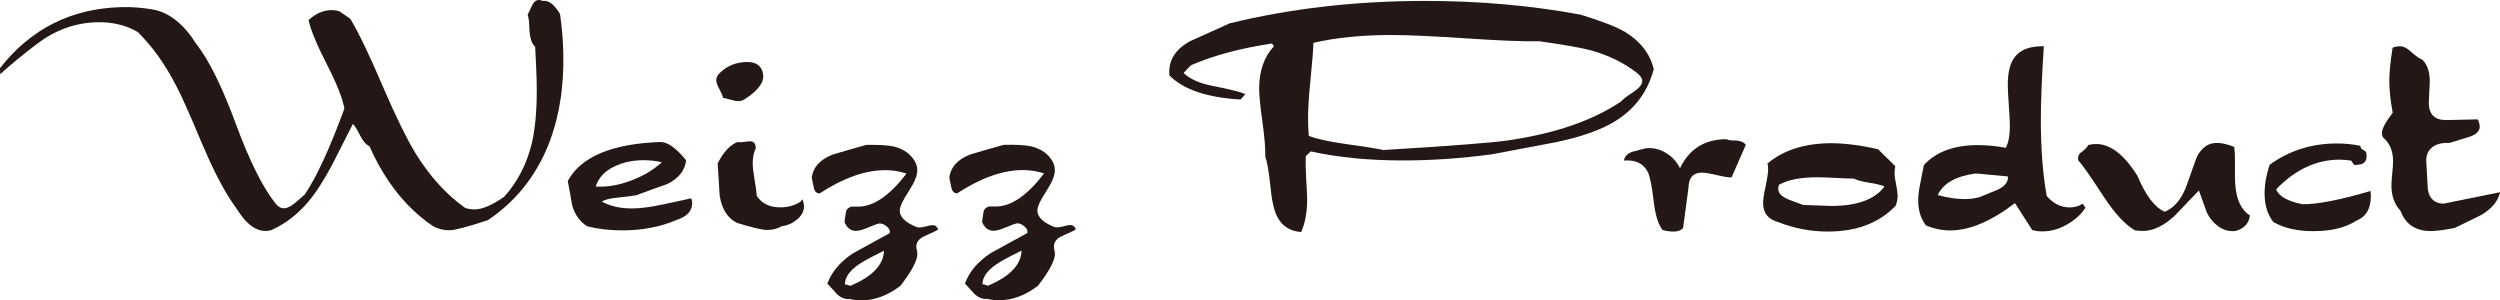 <?xml version="1.0" encoding="utf-8"?>
<!-- Generator: Adobe Illustrator 16.0.4, SVG Export Plug-In . SVG Version: 6.00 Build 0)  -->
<!DOCTYPE svg PUBLIC "-//W3C//DTD SVG 1.1//EN" "http://www.w3.org/Graphics/SVG/1.1/DTD/svg11.dtd">
<svg version="1.1" id="レイヤー_1" xmlns="http://www.w3.org/2000/svg" xmlns:xlink="http://www.w3.org/1999/xlink" x="0px"
	 y="0px" width="330px" height="39.646px" viewBox="0.129 0.015 330 39.646" enable-background="new 0.129 0.015 330 39.646"
	 xml:space="preserve">
<g>
	<path fill="#231815" d="M74.051,1.862c0.248,1.716,0.393,3.418,0.435,5.11c0.112,4.6-0.574,8.727-2.059,12.387
		c-1.71,4.105-4.349,7.347-7.911,9.722c-2.62,0.864-4.273,1.305-4.957,1.321c-0.95,0.023-1.786-0.209-2.508-0.695
		c-3.413-2.383-6.126-5.833-8.136-10.356c-0.479-0.257-0.907-0.757-1.282-1.504c-0.373-0.749-0.685-1.24-0.923-1.472
		c-0.882,1.744-1.774,3.502-2.678,5.276c-1.108,2.105-2.195,3.794-3.262,5.065c-1.444,1.669-3.062,2.896-4.854,3.684
		c-0.235,0.064-0.457,0.101-0.666,0.106c-0.949,0.021-1.865-0.448-2.748-1.404c-0.369-0.408-0.997-1.28-1.89-2.627
		c-1.172-1.78-2.436-4.261-3.789-7.433c-1.669-3.997-2.817-6.564-3.438-7.708c-1.464-2.846-3.157-5.208-5.072-7.091
		C16.747,3.333,14.956,2.9,12.939,2.95c-2.82,0.068-5.427,0.993-7.816,2.772C3.256,7.135,1.597,8.497,0.147,9.808l-0.018-0.8
		c4.084-5.205,9.437-7.89,16.054-8.053c1.335-0.033,2.688,0.068,4.06,0.304c2.177,0.362,4.113,1.887,5.81,4.576
		c1.655,2.099,3.388,5.605,5.201,10.517c1.81,4.913,3.56,8.418,5.242,10.516c0.337,0.438,0.712,0.65,1.13,0.64
		c0.415-0.011,0.9-0.243,1.452-0.703c0.436-0.365,0.857-0.732,1.265-1.102c1.519-2.201,3.269-5.985,5.246-11.348
		c-0.242-1.357-1.002-3.283-2.279-5.775c-1.34-2.611-2.158-4.582-2.457-5.909c0.927-0.852,1.91-1.291,2.948-1.318
		c0.386-0.007,0.757,0.042,1.118,0.149l1.45,0.99c1.111,1.845,2.55,4.838,4.313,8.979c1.728,3.995,3.167,6.929,4.311,8.801
		c1.884,3.042,4.067,5.44,6.542,7.189c0.42,0.139,0.853,0.201,1.297,0.195c1.008-0.029,2.289-0.58,3.831-1.655
		c1.766-1.941,2.983-4.286,3.66-7.038c0.509-2.208,0.725-4.975,0.642-8.295c-0.024-1.098-0.093-2.596-0.196-4.493
		c-0.484-0.376-0.748-1.291-0.78-2.744c-0.016-0.652-0.088-1.14-0.213-1.464c0.196-0.421,0.401-0.85,0.613-1.285
		c0.216-0.434,0.5-0.658,0.856-0.667c0.147-0.004,0.327,0.036,0.539,0.121C72.551,0.03,73.305,0.605,74.051,1.862z"/>
	<path fill="#231815" d="M91.366,26.19c0.089,0.207,0.135,0.414,0.135,0.623c0.001,1.039-0.68,1.782-2.047,2.229
		c-2.133,0.919-4.539,1.381-7.209,1.383c-1.633,0.002-3.162-0.177-4.584-0.532c-0.979-0.597-1.649-1.519-2.006-2.768
		c-0.18-1.073-0.373-2.146-0.581-3.216c1.716-3.191,5.782-4.908,12.193-5.151c0.949-0.029,2.093,0.773,3.431,2.413
		c-0.149,1.342-0.979,2.39-2.49,3.136c-1.367,0.479-2.731,0.975-4.094,1.479c-0.269,0.061-1.085,0.166-2.449,0.315
		c-1.041,0.089-1.735,0.271-2.09,0.536c1.127,0.597,2.447,0.894,3.961,0.892c1.069,0,2.372-0.164,3.917-0.492
		C88.755,26.771,90.061,26.49,91.366,26.19z M87.491,21.432c-0.773-0.179-1.576-0.269-2.406-0.271
		c-1.484,0.002-2.789,0.289-3.917,0.862c-1.245,0.604-2.046,1.476-2.401,2.616c1.514,0.089,3.088-0.185,4.717-0.814
		C85.027,23.253,86.363,22.456,87.491,21.432z"/>
	<path fill="#231815" d="M100.856,9.802c0.178,1.038-0.621,2.137-2.4,3.294c-0.267,0.179-0.563,0.27-0.891,0.268
		c-0.237,0.001-0.585-0.065-1.045-0.198c-0.461-0.134-0.78-0.214-0.958-0.245c-0.031-0.237-0.187-0.616-0.468-1.134
		c-0.283-0.521-0.426-0.914-0.423-1.18c0-0.327,0.145-0.64,0.442-0.934c0.979-0.982,2.209-1.473,3.694-1.474
		C99.992,8.199,100.677,8.733,100.856,9.802z M106.033,26.313c0.149,0.327,0.224,0.639,0.225,0.934
		c-0.001,0.654-0.304,1.23-0.911,1.739c-0.608,0.505-1.283,0.8-2.025,0.892c-0.564,0.324-1.217,0.492-1.96,0.492
		c-0.592,0-1.914-0.312-3.961-0.938c-1.218-0.594-1.977-1.783-2.273-3.568c-0.09-1.433-0.181-2.863-0.269-4.291
		c0.771-1.492,1.643-2.429,2.623-2.82c0.178,0.061,0.446,0.061,0.803,0c0.444-0.06,0.726-0.091,0.845-0.089
		c0.503-0.002,0.756,0.31,0.756,0.933c-0.266,0.564-0.4,1.218-0.398,1.96c-0.001,0.476,0.075,1.157,0.225,2.048
		c0.178,1.037,0.284,1.794,0.314,2.269c0.654,1.011,1.691,1.513,3.116,1.511c1.009,0,1.902-0.251,2.672-0.759L106.033,26.313z"/>
	<path fill="#231815" d="M123.975,30.303c-0.087,0.088-0.667,0.373-1.732,0.847c-0.772,0.328-1.16,0.804-1.157,1.427
		c0,0.117,0.022,0.283,0.066,0.487c0.043,0.209,0.067,0.373,0.066,0.492c0,0.858-0.745,2.258-2.23,4.185
		c-1.668,1.28-3.38,1.916-5.137,1.92c-0.537,0-1.059-0.059-1.563-0.178c-0.597,0.062-1.165-0.16-1.7-0.663
		c-0.416-0.471-0.834-0.931-1.253-1.37c0.592-1.57,1.719-2.897,3.381-3.993c1.602-0.888,3.216-1.775,4.85-2.664
		c0.089-0.295-0.03-0.581-0.355-0.861c-0.328-0.282-0.655-0.423-0.98-0.423c-0.237,0.031-0.719,0.201-1.444,0.516
		c-0.731,0.311-1.285,0.468-1.673,0.468c-0.683,0-1.186-0.389-1.512-1.169c0.059-0.401,0.117-0.814,0.175-1.231
		c0.059-0.421,0.312-0.687,0.757-0.806c0.297-0.002,0.594,0,0.892,0c2.017-0.002,4.138-1.454,6.363-4.361
		c-0.894-0.299-1.829-0.449-2.81-0.45c-2.641,0.005-5.535,1.027-8.676,3.08c-0.416-0.027-0.668-0.295-0.758-0.8l-0.269-1.292
		c0.178-1.363,1.082-2.375,2.714-3.029c1.484-0.446,2.981-0.876,4.494-1.293c1.633-0.031,2.85,0.043,3.65,0.218
		c1.277,0.326,2.199,0.979,2.764,1.958c0.208,0.384,0.312,0.785,0.312,1.2c0,0.684-0.383,1.611-1.156,2.785
		c-0.77,1.173-1.153,2.011-1.154,2.517c0.002,0.83,0.714,1.541,2.139,2.135c0.15,0.06,0.312,0.09,0.492,0.088
		c0.207,0.002,0.503-0.051,0.89-0.157c0.384-0.103,0.653-0.154,0.801-0.154C123.576,29.726,123.828,29.918,123.975,30.303z
		 M116.81,33.113c-1.687,0.834-2.788,1.429-3.291,1.784c-1.275,0.863-1.896,1.771-1.867,2.721c0.058-0.09,0.163-0.09,0.312-0.002
		c0.237,0.09,0.37,0.133,0.4,0.133C115.272,36.529,116.754,34.985,116.81,33.113z"/>
	<path fill="#231815" d="M142.139,30.29c-0.088,0.091-0.667,0.37-1.734,0.846c-0.772,0.329-1.16,0.803-1.157,1.426
		c0,0.117,0.022,0.283,0.066,0.489c0.043,0.211,0.065,0.371,0.064,0.492c0,0.86-0.742,2.256-2.229,4.185
		c-1.667,1.277-3.378,1.92-5.137,1.92c-0.535,0-1.058-0.06-1.564-0.179c-0.595,0.062-1.163-0.161-1.699-0.663
		c-0.417-0.471-0.834-0.932-1.252-1.371c0.59-1.571,1.717-2.898,3.379-3.993c1.603-0.886,3.218-1.773,4.852-2.664
		c0.088-0.295-0.032-0.581-0.357-0.86c-0.328-0.284-0.655-0.426-0.978-0.424c-0.239,0.031-0.72,0.201-1.447,0.516
		c-0.729,0.312-1.285,0.466-1.67,0.468c-0.684-0.001-1.188-0.39-1.515-1.168c0.059-0.402,0.12-0.814,0.178-1.234
		c0.058-0.419,0.31-0.687,0.756-0.804c0.296,0.002,0.593,0,0.89,0c2.019-0.002,4.14-1.454,6.363-4.361
		c-0.891-0.299-1.827-0.449-2.806-0.449c-2.644,0.004-5.536,1.028-8.679,3.079c-0.415-0.026-0.667-0.294-0.759-0.798l-0.267-1.292
		c0.177-1.366,1.082-2.377,2.712-3.03c1.484-0.444,2.982-0.875,4.495-1.293c1.631-0.032,2.849,0.042,3.651,0.217
		c1.276,0.327,2.2,0.979,2.763,1.956c0.208,0.386,0.31,0.788,0.311,1.204c0.003,0.684-0.382,1.608-1.153,2.783
		c-0.772,1.171-1.154,2.01-1.156,2.517c0.003,0.829,0.713,1.539,2.139,2.134c0.15,0.062,0.314,0.09,0.491,0.09
		c0.208,0,0.505-0.053,0.891-0.158c0.386-0.104,0.653-0.156,0.802-0.156C141.739,29.709,141.99,29.903,142.139,30.29z
		 M134.974,33.097c-1.69,0.833-2.789,1.429-3.293,1.787c-1.275,0.859-1.895,1.768-1.866,2.718c0.058-0.091,0.163-0.092,0.311-0.002
		c0.237,0.09,0.372,0.135,0.401,0.133C133.433,36.512,134.916,34.969,134.974,33.097z"/>
	<path fill="#231815" d="M218.422,9.149c-0.771,2.908-2.417,5.166-4.937,6.77c-1.869,1.188-4.508,2.142-7.92,2.855
		c-2.85,0.537-5.685,1.073-8.503,1.609c-4.006,0.536-7.894,0.808-11.664,0.812c-4.541,0.004-8.619-0.395-12.243-1.193l-0.665,0.625
		c-0.031,0.686-0.015,1.634,0.047,2.85c0.091,1.396,0.136,2.346,0.137,2.848c0,1.724-0.267,3.161-0.799,4.32
		c-1.483-0.117-2.537-0.801-3.163-2.047c-0.417-0.798-0.714-2.135-0.892-4.007c-0.213-1.986-0.436-3.29-0.673-3.915
		c0.027-1.007-0.092-2.492-0.359-4.451c-0.298-2.079-0.446-3.576-0.45-4.496c0-2.346,0.649-4.214,1.953-5.61l-0.266-0.358
		c-4.065,0.598-7.626,1.551-10.682,2.86l-0.979,1.023c0.861,0.833,2.184,1.411,3.963,1.734c2.226,0.44,3.623,0.796,4.186,1.064
		l-0.625,0.712c-4.451-0.263-7.584-1.329-9.397-3.195c-0.177-1.901,0.727-3.401,2.715-4.499c1.75-0.803,3.501-1.591,5.25-2.366
		c8.043-1.965,16.619-2.951,25.73-2.956c7.149-0.008,14.005,0.595,20.565,1.808c2.731,0.828,4.704,1.598,5.924,2.309
		C216.698,5.5,217.945,7.13,218.422,9.149z M216.152,9.596c-1.691-1.304-3.698-2.283-6.014-2.933
		c-1.188-0.325-3.444-0.726-6.768-1.197c-2.225,0.032-5.488-0.099-9.792-0.392c-4.452-0.292-7.733-0.44-9.843-0.437
		c-3.855,0.002-7.269,0.345-10.234,1.03c-0.03,0.979-0.161,2.642-0.397,4.988c-0.205,2.047-0.311,3.679-0.311,4.896
		c0.003,0.833,0.032,1.634,0.094,2.404c1.128,0.417,2.747,0.77,4.853,1.063c2.556,0.355,4.218,0.62,4.986,0.798
		c8.906-0.542,14.362-0.961,16.382-1.26c6.261-0.897,11.276-2.621,15.043-5.175c0.088-0.178,0.604-0.582,1.559-1.205
		c0.8-0.536,1.201-1.024,1.197-1.469C216.906,10.352,216.656,9.982,216.152,9.596z"/>
	<path fill="#231815" d="M230.569,19.148l-1.867,4.275c-0.327,0.031-0.936-0.061-1.824-0.268c-0.98-0.233-1.68-0.354-2.096-0.353
		c-1.155,0-1.746,0.668-1.775,2.006l-0.708,5.295c-0.444,0.537-1.352,0.624-2.716,0.271c-0.565-0.713-0.952-1.958-1.16-3.741
		c-0.239-2.019-0.493-3.307-0.762-3.87c-0.565-1.158-1.619-1.675-3.162-1.556c0.06-0.535,0.43-0.921,1.114-1.161
		c0.562-0.147,1.124-0.295,1.689-0.445c0.95-0.12,1.85,0.073,2.693,0.577c0.847,0.503,1.476,1.187,1.895,2.046
		c1.215-2.552,3.26-3.832,6.139-3.836c0.18,0.12,0.606,0.18,1.291,0.178C229.913,18.601,230.33,18.793,230.569,19.148z"/>
	<path fill="#231815" d="M250.354,27.176c-2.166,2.268-5.146,3.401-8.944,3.403c-2.256,0.002-4.438-0.411-6.544-1.245
		c-1.337-0.355-2.008-1.189-2.008-2.502c0.002-0.476,0.11-1.228,0.333-2.256c0.221-1.028,0.331-1.766,0.332-2.213
		c0-0.298-0.031-0.552-0.092-0.759c2.076-1.76,4.851-2.654,8.323-2.688c1.87,0,3.963,0.266,6.28,0.8l2.271,2.233
		c-0.062,0.297-0.093,0.609-0.093,0.938c0.001,0.356,0.071,0.854,0.205,1.497c0.132,0.642,0.198,1.124,0.2,1.451
		C250.621,26.287,250.531,26.732,250.354,27.176z M248.884,24.622c-0.419-0.178-1.095-0.344-2.027-0.491
		c-0.937-0.151-1.609-0.329-2.024-0.541c-0.417,0.002-1.18-0.026-2.295-0.086c-1.113-0.059-1.967-0.09-2.558-0.088
		c-2.168,0-3.844,0.332-5.03,0.993c-0.062,0.182-0.089,0.362-0.09,0.543c0,0.54,0.418,0.991,1.25,1.351
		c0.683,0.271,1.362,0.526,2.047,0.767c2.344,0.086,3.575,0.129,3.695,0.129C245.291,27.196,247.637,26.335,248.884,24.622z"/>
	<path fill="#231815" d="M275.413,27.438c-0.565,0.861-1.373,1.599-2.429,2.205c-1.048,0.611-2.143,0.915-3.268,0.916
		c-0.477,0-0.922-0.062-1.336-0.177l-2.274-3.56c-3.143,2.406-5.993,3.61-8.543,3.611c-1.098,0.001-2.168-0.22-3.207-0.664
		c-0.685-0.892-1.026-1.986-1.026-3.293c-0.002-0.653,0.103-1.471,0.312-2.45c0.147-0.74,0.293-1.481,0.441-2.224
		c1.603-1.752,3.977-2.63,7.12-2.633c1.158,0,2.391,0.118,3.698,0.351c0.354-0.681,0.531-1.646,0.53-2.894
		c-0.002-0.563-0.046-1.46-0.138-2.692c-0.088-1.231-0.136-2.129-0.136-2.694c0.001-1.662,0.294-2.879,0.888-3.651
		c0.742-1.008,2.033-1.499,3.871-1.472c-0.266,4.065-0.396,7.331-0.395,9.794c0.006,3.74,0.258,7.061,0.769,9.969
		c0.859,1.01,1.884,1.516,3.07,1.515c0.624-0.002,1.188-0.167,1.69-0.492L275.413,27.438z M265.171,23.306l-4.234-0.396
		c-2.646,0.358-4.321,1.309-5.025,2.852c1.294,0.356,2.473,0.532,3.531,0.53c0.732,0,1.408-0.09,2.027-0.269
		c0.793-0.325,1.585-0.652,2.38-0.98C264.789,24.595,265.231,24.019,265.171,23.306z"/>
	<path fill="#231815" d="M297.109,28.445c-0.087,1.007-0.694,1.688-1.823,2.045c-0.799,0.121-1.55-0.06-2.248-0.534
		c-0.698-0.48-1.24-1.122-1.624-1.929l-1.029-2.872c-1.096,1.126-2.177,2.256-3.245,3.386c-1.424,1.306-2.816,1.959-4.182,1.961
		c-0.33,0-0.668-0.028-1.024-0.087c-1.278-0.74-2.63-2.195-4.057-4.359c-1.782-2.729-2.928-4.361-3.432-4.896
		c-0.061-0.475,0.089-0.832,0.443-1.066c0.476-0.358,0.772-0.67,0.892-0.937c0.355-0.087,0.695-0.133,1.022-0.134
		c1.898-0.002,3.727,1.408,5.479,4.225c1.098,2.61,2.301,4.184,3.608,4.718c1.188-0.506,2.106-1.556,2.758-3.148
		c0.473-1.331,0.946-2.66,1.422-3.989c0.622-1.302,1.511-1.95,2.667-1.95c0.652-0.001,1.429,0.175,2.316,0.531
		c0.06,0.442,0.091,1.008,0.093,1.69c-0.004,0.238-0.002,0.614,0,1.136c-0.001,0.52-0.001,0.912,0.001,1.179
		C295.149,25.935,295.803,27.614,297.109,28.445z"/>
	<path fill="#231815" d="M313.036,25.226c0.029,0.237,0.045,0.473,0.045,0.71c-0.001,1.633-0.636,2.701-1.912,3.207
		c-1.422,0.92-3.309,1.384-5.652,1.384c-2.14,0.004-3.898-0.397-5.296-1.196c-0.775-0.979-1.163-2.237-1.165-3.782
		c0.003-1.218,0.226-2.479,0.666-3.787c2.58-1.87,5.537-2.808,8.859-2.811c1.068,0,2.105,0.104,3.111,0.311
		c0,0.238,0.137,0.422,0.401,0.556c0.269,0.132,0.402,0.289,0.404,0.466c0.119,0.981-0.28,1.47-1.201,1.47
		c-0.237,0.09-0.407,0.062-0.511-0.085c-0.105-0.148-0.2-0.297-0.292-0.446c-0.532-0.091-1.053-0.134-1.558-0.132
		c-3.058,0.004-5.849,1.312-8.362,3.924c0.382,0.92,1.542,1.572,3.474,1.955C306.008,26.997,309.002,26.416,313.036,25.226z"/>
	<path fill="#231815" d="M330.129,25.388c-0.234,1.13-1.021,2.104-2.356,2.938c-0.147,0.092-1.36,0.687-3.645,1.784
		c-1.399,0.271-2.438,0.403-3.123,0.402c-2.015,0.003-3.349-0.887-4.007-2.665c-0.798-0.86-1.2-1.973-1.2-3.338
		c0-0.354,0.035-0.891,0.107-1.603c0.072-0.714,0.113-1.245,0.111-1.603c-0.002-1.365-0.446-2.418-1.338-3.16
		c-0.091-0.179-0.136-0.372-0.138-0.579c0-0.535,0.479-1.427,1.426-2.673c-0.296-1.573-0.447-2.969-0.449-4.187
		c-0.001-1.128,0.146-2.594,0.441-4.406c0.354-0.119,0.684-0.18,0.979-0.179c0.442-0.001,0.92,0.237,1.426,0.712
		c0.626,0.562,1.13,0.916,1.515,1.066c0.649,0.624,0.979,1.572,0.979,2.847c-0.001,0.327-0.024,0.81-0.067,1.446
		c-0.041,0.639-0.062,1.091-0.062,1.357c-0.001,1.575,0.79,2.346,2.359,2.314l4.096-0.091c0.182,0.355,0.268,0.682,0.267,0.978
		c0,0.624-0.519,1.084-1.557,1.381c-1.57,0.478-2.386,0.729-2.444,0.758c-1.01-0.059-1.798,0.158-2.363,0.647
		c-0.562,0.49-0.783,1.226-0.662,2.205c0.058,1.1,0.122,2.196,0.18,3.293c0.21,1.216,0.895,1.84,2.051,1.869L330.129,25.388z"/>
</g>
</svg>
